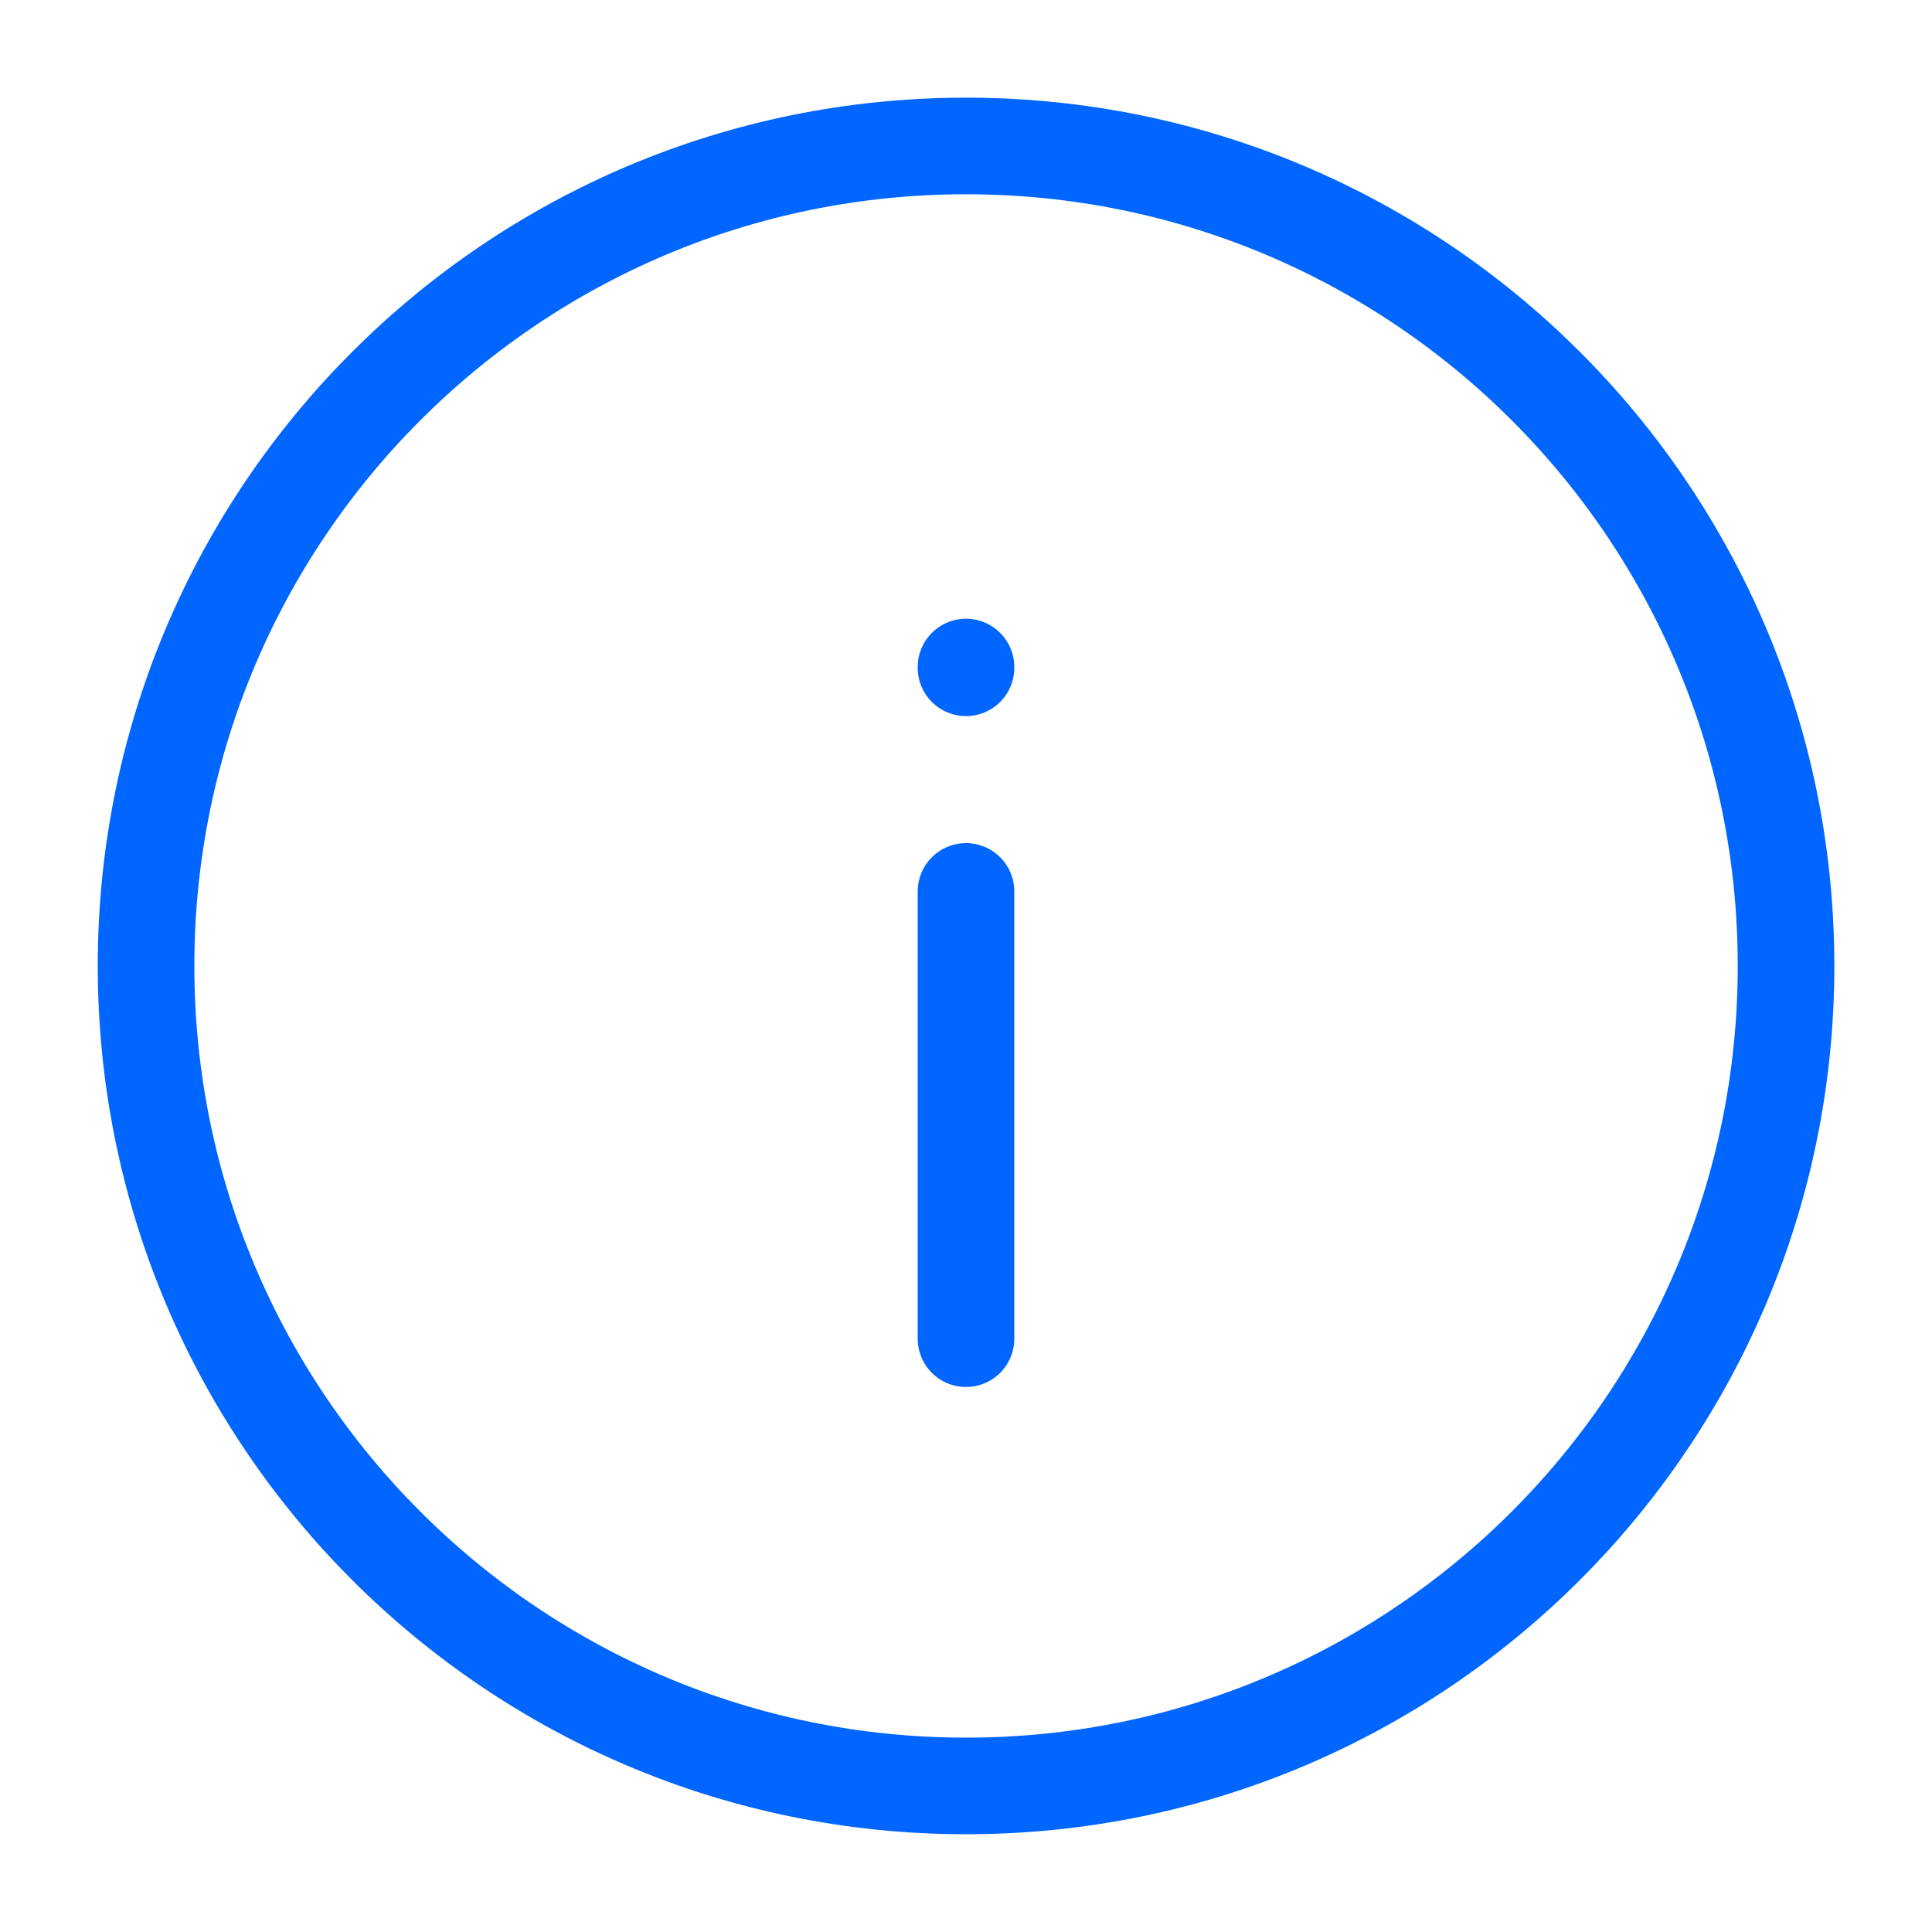 <svg width="20" height="20" viewBox="0 0 20 20" fill="none" xmlns="http://www.w3.org/2000/svg">
<path d="M10 13.858V9.228M10 6.913V6.905M18.489 9.999C18.489 14.688 14.688 18.488 10 18.488C5.312 18.488 1.512 14.688 1.512 9.999C1.512 5.311 5.312 1.511 10 1.511C14.688 1.511 18.489 5.311 18.489 9.999Z" stroke="#0066FF" stroke-linecap="round"/>
</svg>
